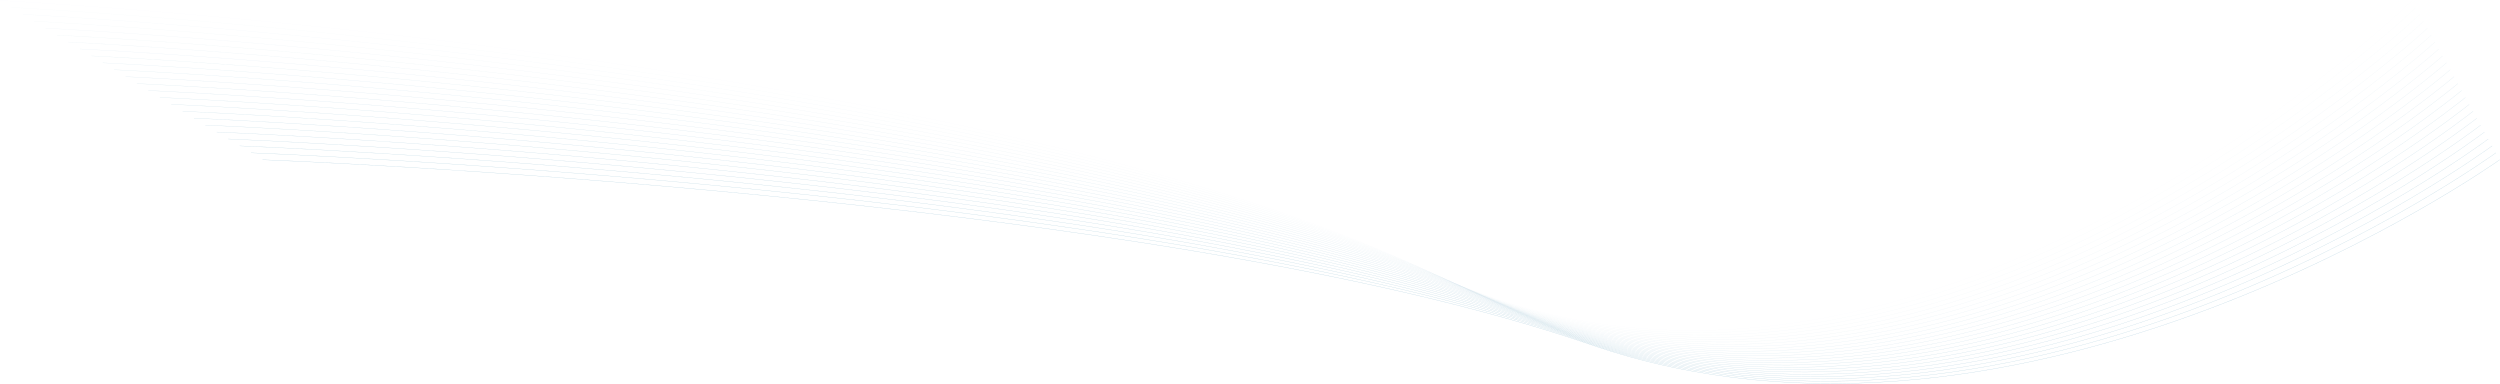 <?xml version="1.0" encoding="UTF-8"?> <svg xmlns="http://www.w3.org/2000/svg" width="9693" height="1490" viewBox="0 0 9693 1490" fill="none"> <path opacity="0.042" d="M9352.68 1.995C9352.68 1.995 7381.03 1922.7 5549.31 1057.33C3717.59 191.953 0.08 1.995 0.08 1.995" stroke="#267BA2" stroke-opacity="0.34"></path> <path opacity="0.083" d="M9367.42 28.838C9367.42 28.838 7402 1922.68 5576.05 1069.41C3750.1 216.139 44.321 28.838 44.321 28.838" stroke="#267BA2" stroke-opacity="0.34"></path> <path opacity="0.125" d="M9382.17 55.682C9382.17 55.682 7422.96 1922.66 5602.79 1081.49C3782.62 240.325 88.561 55.682 88.561 55.682" stroke="#267BA2" stroke-opacity="0.34"></path> <path opacity="0.167" d="M9396.92 82.525C9396.92 82.525 7443.93 1922.63 5629.54 1093.57C3815.14 264.511 132.805 82.525 132.805 82.525" stroke="#267BA2" stroke-opacity="0.34"></path> <path opacity="0.208" d="M9411.67 109.368C9411.67 109.368 7464.89 1922.61 5656.28 1105.65C3847.66 288.697 177.046 109.368 177.046 109.368" stroke="#267BA2" stroke-opacity="0.34"></path> <path opacity="0.25" d="M9426.41 136.211C9426.41 136.211 7485.86 1922.59 5683.02 1117.73C3880.17 312.883 221.285 136.211 221.285 136.211" stroke="#267BA2" stroke-opacity="0.34"></path> <path opacity="0.292" d="M9441.16 163.054C9441.16 163.054 7506.82 1922.56 5709.75 1129.82C3912.69 337.069 265.52 163.054 265.52 163.054" stroke="#267BA2" stroke-opacity="0.34"></path> <path opacity="0.333" d="M9455.9 189.897C9455.9 189.897 7527.78 1922.54 5736.49 1141.9C3945.2 361.255 309.761 189.897 309.761 189.897" stroke="#267BA2" stroke-opacity="0.34"></path> <path opacity="0.375" d="M9470.66 216.74C9470.66 216.74 7548.75 1922.52 5763.24 1153.98C3977.73 385.441 354.009 216.74 354.009 216.74" stroke="#267BA2" stroke-opacity="0.34"></path> <path opacity="0.417" d="M9485.4 243.583C9485.4 243.583 7569.71 1922.49 5789.98 1166.06C4010.24 409.627 398.246 243.583 398.246 243.583" stroke="#267BA2" stroke-opacity="0.34"></path> <path opacity="0.458" d="M9500.15 270.426C9500.15 270.426 7590.68 1922.47 5816.72 1178.14C4042.76 433.813 442.491 270.426 442.491 270.426" stroke="#267BA2" stroke-opacity="0.34"></path> <path opacity="0.5" d="M9514.89 297.269C9514.89 297.269 7611.64 1922.45 5843.46 1190.22C4075.28 457.999 486.728 297.269 486.728 297.269" stroke="#267BA2" stroke-opacity="0.34"></path> <path opacity="0.542" d="M9529.64 324.112C9529.64 324.112 7632.61 1922.42 5870.2 1202.3C4107.8 482.185 530.972 324.112 530.972 324.112" stroke="#267BA2" stroke-opacity="0.34"></path> <path opacity="0.583" d="M9544.39 350.955C9544.39 350.955 7653.57 1922.4 5896.95 1214.39C4140.32 506.371 575.216 350.955 575.216 350.955" stroke="#267BA2" stroke-opacity="0.34"></path> <path opacity="0.625" d="M9559.13 377.798C9559.13 377.798 7674.53 1922.38 5923.68 1226.47C4172.83 530.557 619.453 377.798 619.453 377.798" stroke="#267BA2" stroke-opacity="0.34"></path> <path opacity="0.667" d="M9573.88 404.642C9573.88 404.642 7695.5 1922.35 5950.43 1238.55C4205.35 554.743 663.696 404.642 663.696 404.642" stroke="#267BA2" stroke-opacity="0.34"></path> <path opacity="0.708" d="M9588.63 431.485C9588.63 431.485 7716.47 1922.33 5977.17 1250.63C4237.87 578.929 707.936 431.485 707.936 431.485" stroke="#267BA2" stroke-opacity="0.34"></path> <path opacity="0.75" d="M9603.38 458.327C9603.38 458.327 7737.43 1922.31 6003.91 1262.71C4270.39 603.115 752.179 458.327 752.179 458.327" stroke="#267BA2" stroke-opacity="0.34"></path> <path opacity="0.792" d="M9618.12 485.171C9618.12 485.171 7758.4 1922.28 6030.65 1274.79C4302.91 627.301 796.421 485.171 796.421 485.171" stroke="#267BA2" stroke-opacity="0.34"></path> <path opacity="0.833" d="M9632.87 512.014C9632.87 512.014 7779.36 1922.26 6057.39 1286.87C4335.42 651.487 840.657 512.014 840.657 512.014" stroke="#267BA2" stroke-opacity="0.34"></path> <path opacity="0.875" d="M9647.62 538.857C9647.62 538.857 7800.33 1922.24 6084.13 1298.96C4367.94 675.673 884.9 538.857 884.9 538.857" stroke="#267BA2" stroke-opacity="0.34"></path> <path opacity="0.917" d="M9662.37 565.7C9662.37 565.7 7821.29 1922.21 6110.88 1311.04C4400.46 699.859 929.145 565.7 929.145 565.7" stroke="#267BA2" stroke-opacity="0.34"></path> <path opacity="0.958" d="M9677.11 592.543C9677.11 592.543 7842.26 1922.19 6137.62 1323.12C4432.98 724.045 973.385 592.543 973.385 592.543" stroke="#267BA2" stroke-opacity="0.34"></path> <path d="M9691.86 619.386C9691.86 619.386 7863.22 1922.17 6164.36 1335.2C4465.49 748.231 1017.63 619.386 1017.63 619.386" stroke="#267BA2" stroke-opacity="0.34"></path> </svg> 